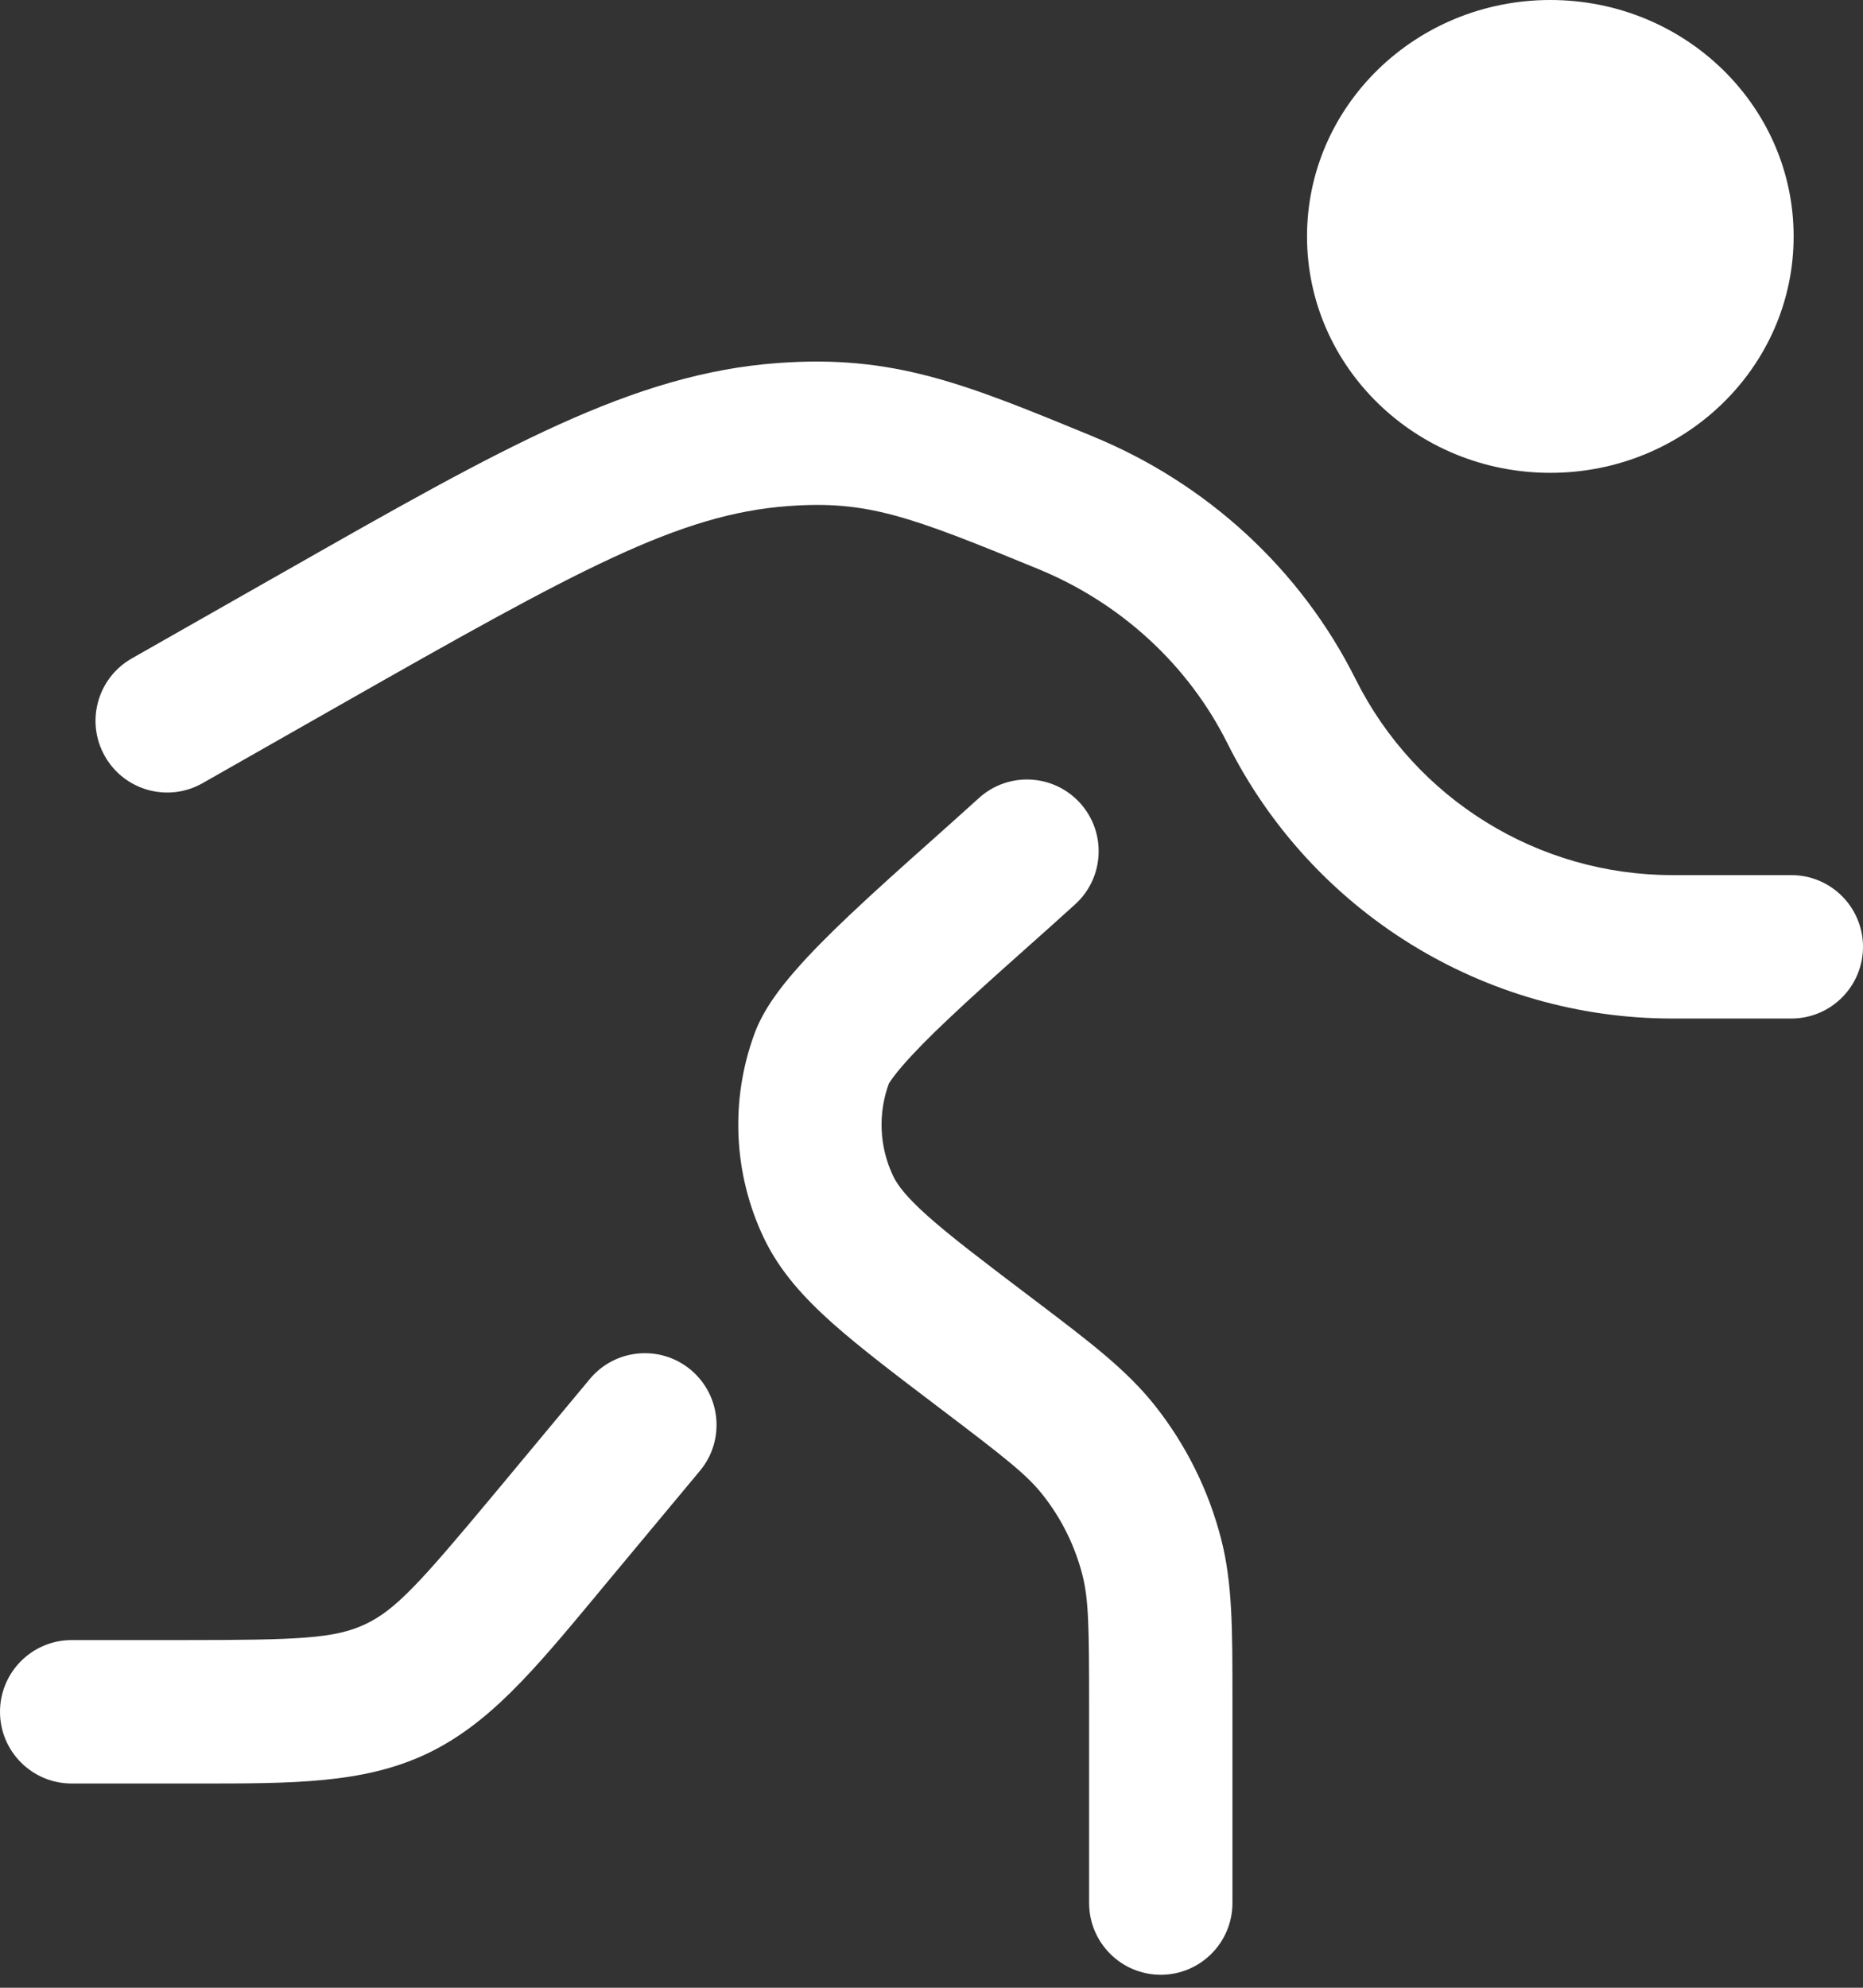 <?xml version="1.0" encoding="UTF-8"?>
<svg xmlns="http://www.w3.org/2000/svg" width="30" height="32" viewBox="0 0 30 32" fill="none">
  <rect x="0" y="0" width="30" height="32" fill="#333333" stroke="none"/>
  <path d="M28.883 3.806C28.883 5.908 27.129 7.612 24.965 7.612C22.801 7.612 21.047 5.908 21.047 3.806C21.047 1.704 22.801 0 24.965 0C27.129 0 28.883 1.704 28.883 3.806Z" fill="white"></path>
  <path fill-rule="evenodd" clip-rule="evenodd" d="M17.595 7.024L17.603 7.028C19.425 7.778 20.94 9.154 21.829 10.933C22.795 12.867 24.77 14.088 26.93 14.088H28.846C29.483 14.088 30 14.605 30 15.242C30 15.88 29.483 16.397 28.846 16.397H26.93C23.896 16.397 21.122 14.682 19.765 11.966C19.133 10.701 18.048 9.708 16.725 9.163C14.627 8.299 13.961 8.055 12.694 8.147C10.936 8.275 9.32 9.164 5.471 11.352L3.262 12.608C2.708 12.923 2.004 12.729 1.689 12.174C1.374 11.62 1.568 10.915 2.122 10.6L4.331 9.344C4.42 9.294 4.509 9.243 4.596 9.194C8.094 7.204 10.186 6.015 12.527 5.844C14.399 5.708 15.532 6.175 17.595 7.024ZM17.392 12.927C17.82 13.398 17.786 14.129 17.314 14.558C17.038 14.809 16.762 15.054 16.493 15.294C16.061 15.679 15.645 16.05 15.265 16.41C14.964 16.694 14.719 16.943 14.54 17.149C14.395 17.316 14.337 17.407 14.319 17.435C14.313 17.445 14.312 17.446 14.316 17.437C14.135 17.924 14.159 18.464 14.383 18.933C14.448 19.07 14.582 19.258 14.941 19.578C15.307 19.904 15.815 20.29 16.565 20.858C16.604 20.888 16.642 20.916 16.68 20.945C17.543 21.599 18.14 22.051 18.594 22.623C19.099 23.259 19.464 23.994 19.665 24.78C19.847 25.488 19.846 26.237 19.846 27.32C19.846 27.367 19.846 27.415 19.846 27.464V30.636C19.846 31.274 19.329 31.791 18.692 31.791C18.055 31.791 17.538 31.274 17.538 30.636V27.464C17.538 26.182 17.53 25.744 17.43 25.354C17.309 24.882 17.09 24.441 16.787 24.06C16.537 23.744 16.193 23.473 15.172 22.699L15.135 22.671C14.431 22.137 13.849 21.696 13.407 21.303C12.951 20.896 12.556 20.467 12.299 19.927C11.808 18.894 11.755 17.706 12.152 16.634C12.294 16.25 12.568 15.899 12.797 15.636C13.048 15.346 13.357 15.038 13.679 14.733C14.078 14.355 14.548 13.935 15.004 13.529C15.267 13.294 15.525 13.064 15.762 12.849C16.233 12.42 16.963 12.455 17.392 12.927ZM11.123 22.052C11.613 22.461 11.679 23.189 11.271 23.678L9.731 25.527C9.681 25.587 9.632 25.647 9.583 25.706C8.595 26.893 7.87 27.765 6.858 28.24C5.846 28.714 4.712 28.713 3.168 28.712C3.091 28.712 3.014 28.712 2.936 28.712H1.154C0.517 28.712 0 28.195 0 27.558C0 26.92 0.517 26.403 1.154 26.403H2.936C4.815 26.403 5.391 26.378 5.879 26.149C6.367 25.92 6.755 25.494 7.959 24.049L9.498 22.2C9.906 21.71 10.634 21.644 11.123 22.052Z" fill="white"></path>
</svg>
